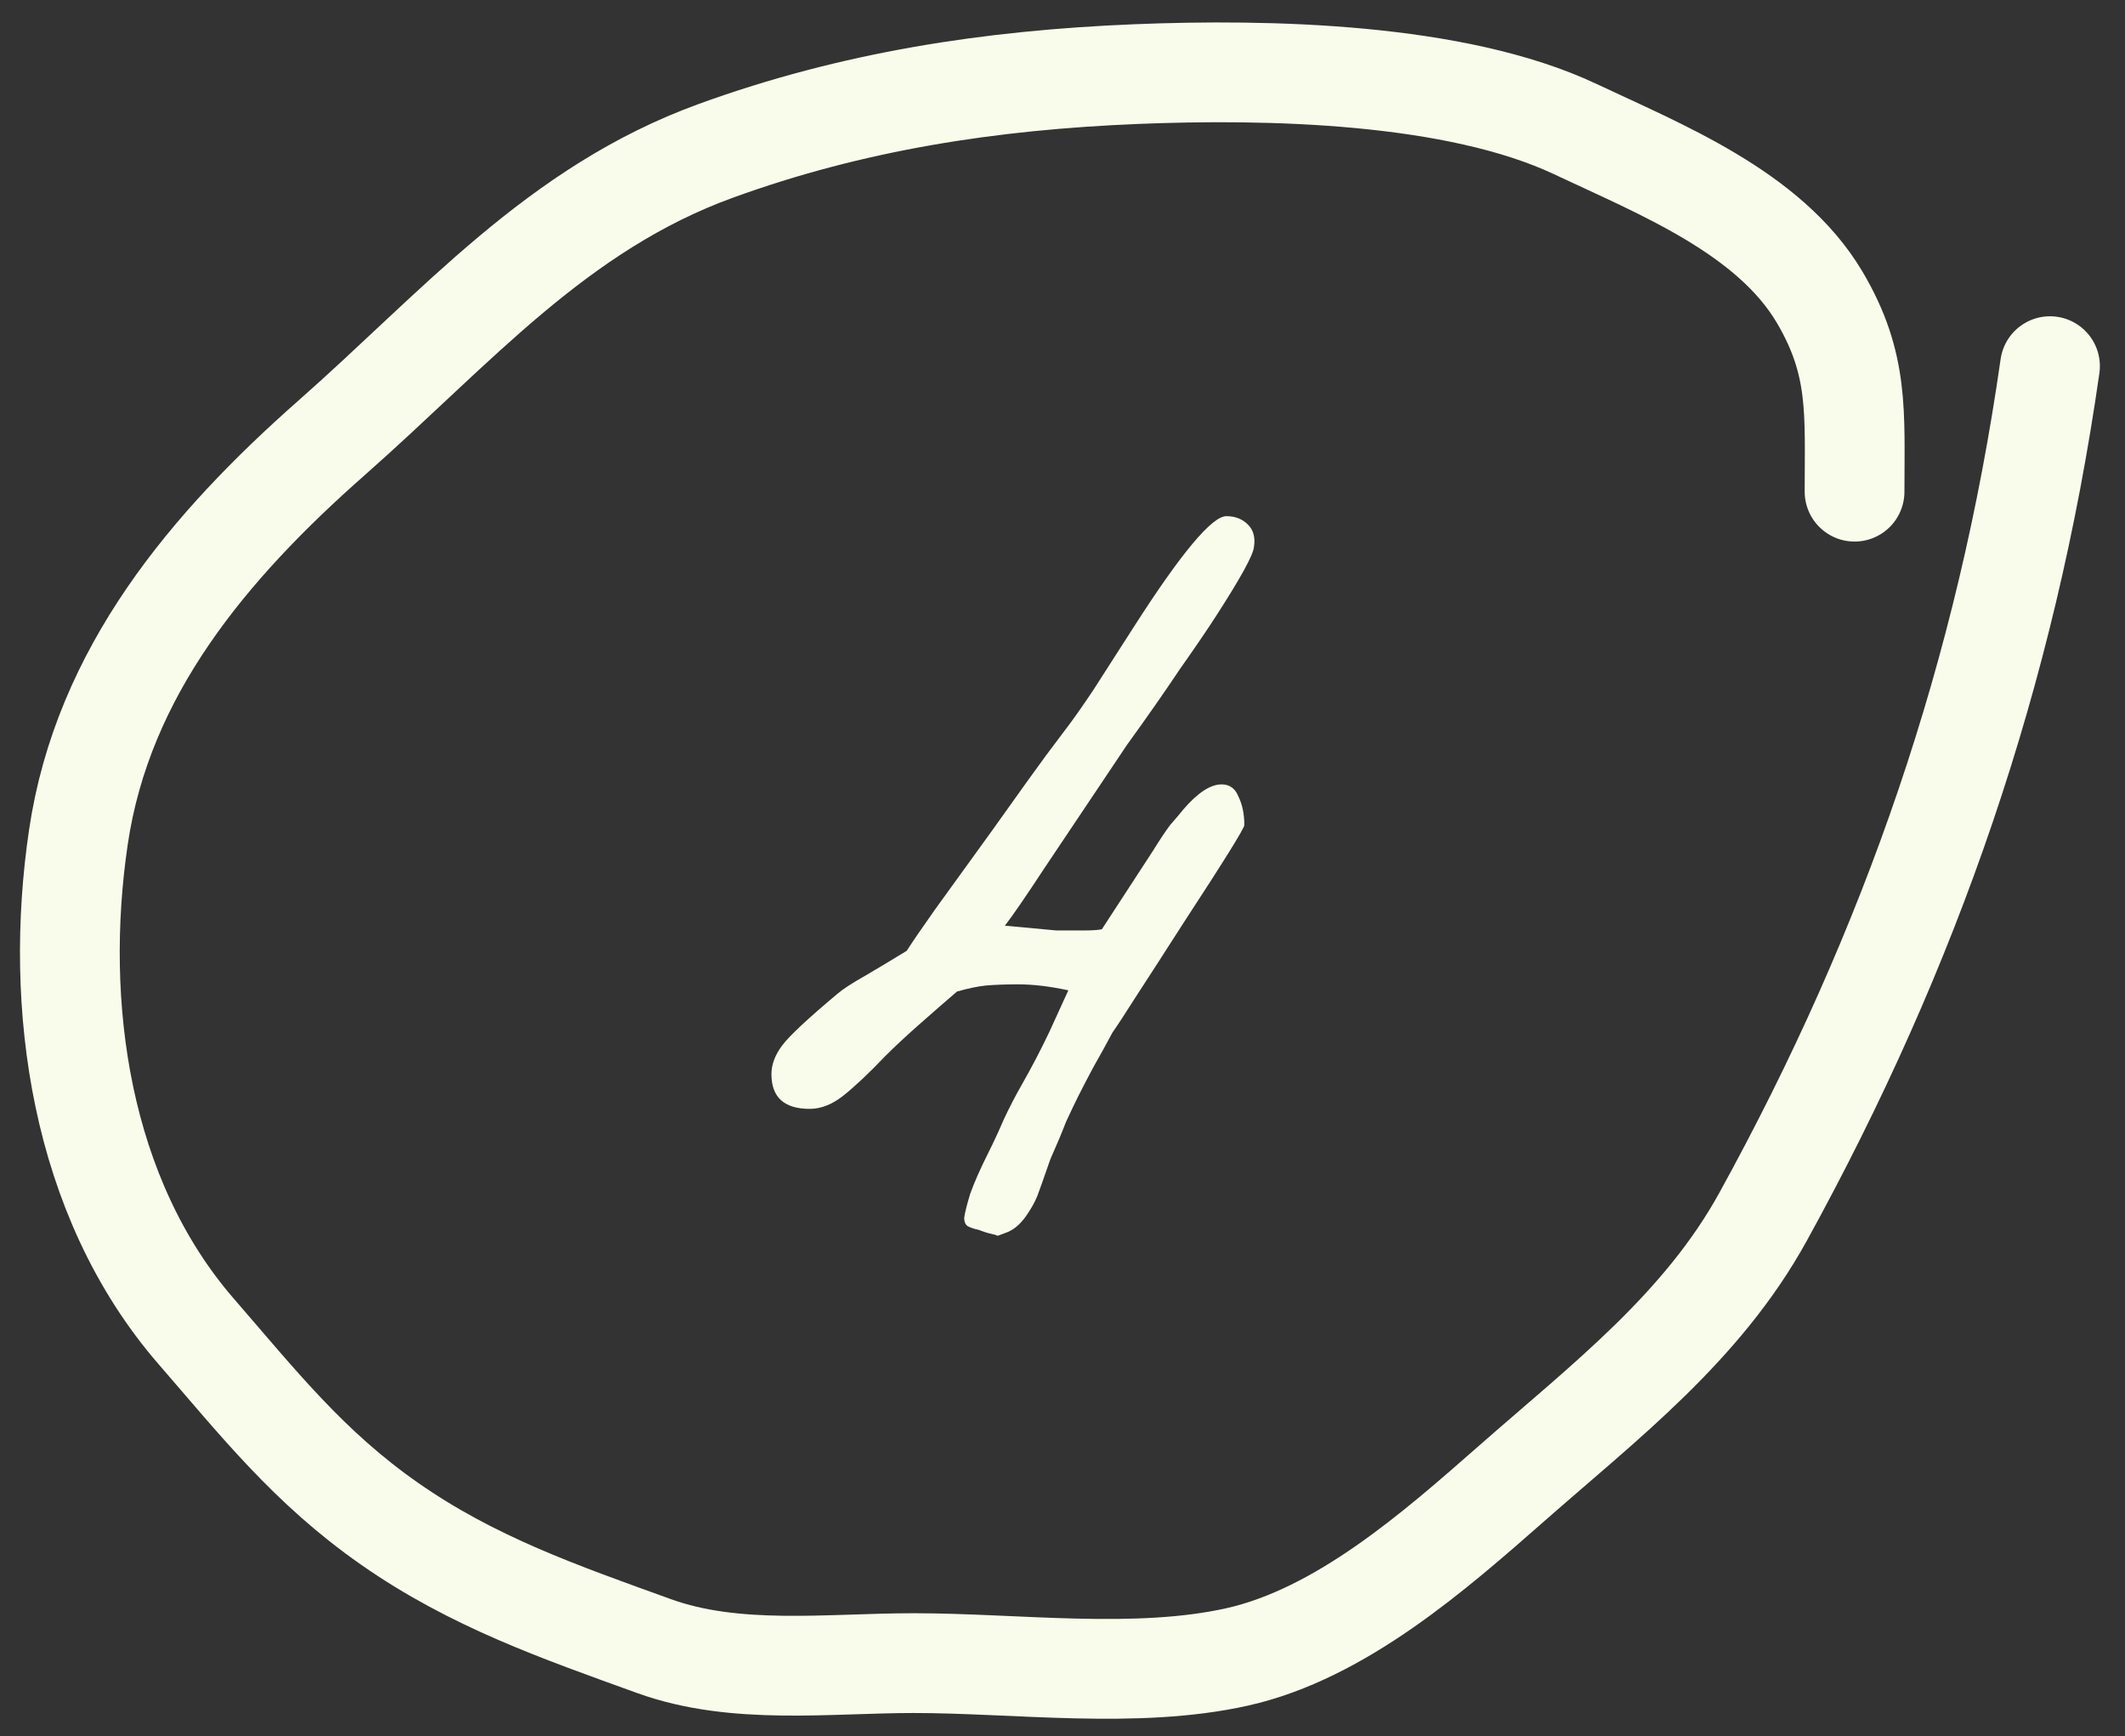 <?xml version="1.0" encoding="UTF-8"?> <svg xmlns="http://www.w3.org/2000/svg" width="71" height="58" viewBox="0 0 71 58" fill="none"><rect x="0" y="0" width="71" height="58" fill="#333333" stroke="none"/> <path d="M61.964 16.425C61.964 13.784 62.119 12.162 60.798 9.929C59.122 7.097 55.471 5.651 52.635 4.313C48.638 2.428 42.36 2.296 37.967 2.475C33.078 2.674 28.484 3.38 23.921 5.037C18.612 6.965 15.254 10.947 11.093 14.614C6.981 18.237 3.436 22.436 2.619 27.968C1.792 33.565 2.665 39.994 6.558 44.481C8.648 46.89 10.318 49.017 13.011 50.899C15.79 52.842 18.695 53.848 21.848 54.988C24.572 55.974 27.679 55.558 30.529 55.558C33.979 55.558 37.957 56.106 41.336 55.351C44.8 54.577 47.949 51.803 50.51 49.553C53.619 46.821 56.875 44.338 58.906 40.65C63.862 31.651 67.029 22.478 68.494 12.232" stroke="#F9FCEA" stroke-width="3.333" stroke-linecap="round"></path> <path d="M41.895 18.283C41.868 18.55 41.442 19.323 40.615 20.603C40.322 21.057 39.922 21.643 39.415 22.363C38.935 23.083 38.349 23.923 37.655 24.883L34.895 29.003C34.282 29.937 33.842 30.577 33.575 30.923L35.295 31.083H36.215C36.482 31.083 36.682 31.07 36.815 31.043L38.535 28.403C38.748 28.057 38.935 27.777 39.095 27.563C39.282 27.35 39.428 27.177 39.535 27.043C40.015 26.483 40.442 26.203 40.815 26.203C41.082 26.203 41.269 26.337 41.375 26.603C41.508 26.87 41.575 27.19 41.575 27.563C41.575 27.67 40.895 28.763 39.535 30.843C38.868 31.883 38.335 32.71 37.935 33.323C37.562 33.91 37.309 34.297 37.175 34.483C36.962 34.883 36.748 35.27 36.535 35.643C36.349 35.99 36.175 36.323 36.015 36.643C35.908 36.857 35.775 37.137 35.615 37.483C35.482 37.83 35.309 38.243 35.095 38.723C34.882 39.337 34.735 39.75 34.655 39.963C34.575 40.15 34.482 40.323 34.375 40.483C34.162 40.83 33.922 41.057 33.655 41.163L33.335 41.283C33.282 41.257 33.188 41.23 33.055 41.203C32.949 41.177 32.828 41.137 32.695 41.083C32.562 41.057 32.442 41.017 32.335 40.963C32.255 40.91 32.215 40.817 32.215 40.683C32.242 40.497 32.309 40.23 32.415 39.883C32.548 39.51 32.748 39.057 33.015 38.523C33.202 38.15 33.375 37.777 33.535 37.403C33.722 37.003 33.922 36.617 34.135 36.243C34.455 35.683 34.762 35.097 35.055 34.483C35.349 33.843 35.562 33.377 35.695 33.083C35.082 32.95 34.522 32.883 34.015 32.883C33.589 32.883 33.228 32.897 32.935 32.923C32.669 32.95 32.349 33.017 31.975 33.123C31.602 33.443 31.189 33.803 30.735 34.203C30.282 34.603 29.895 34.963 29.575 35.283C29.042 35.843 28.575 36.283 28.175 36.603C27.802 36.897 27.428 37.043 27.055 37.043C26.202 37.043 25.775 36.657 25.775 35.883C25.775 35.563 25.895 35.243 26.135 34.923C26.375 34.603 26.988 34.03 27.975 33.203C28.162 33.043 28.468 32.843 28.895 32.603C29.349 32.337 29.815 32.057 30.295 31.763C30.482 31.47 30.802 31.003 31.255 30.363C31.735 29.697 32.362 28.83 33.135 27.763C33.535 27.203 33.935 26.643 34.335 26.083C34.735 25.523 35.148 24.963 35.575 24.403C35.842 24.057 36.162 23.603 36.535 23.043C36.908 22.457 37.362 21.75 37.895 20.923C39.468 18.47 40.495 17.243 40.975 17.243C41.269 17.243 41.508 17.337 41.695 17.523C41.882 17.71 41.949 17.963 41.895 18.283Z" fill="#F9FCEA"></path> </svg> 